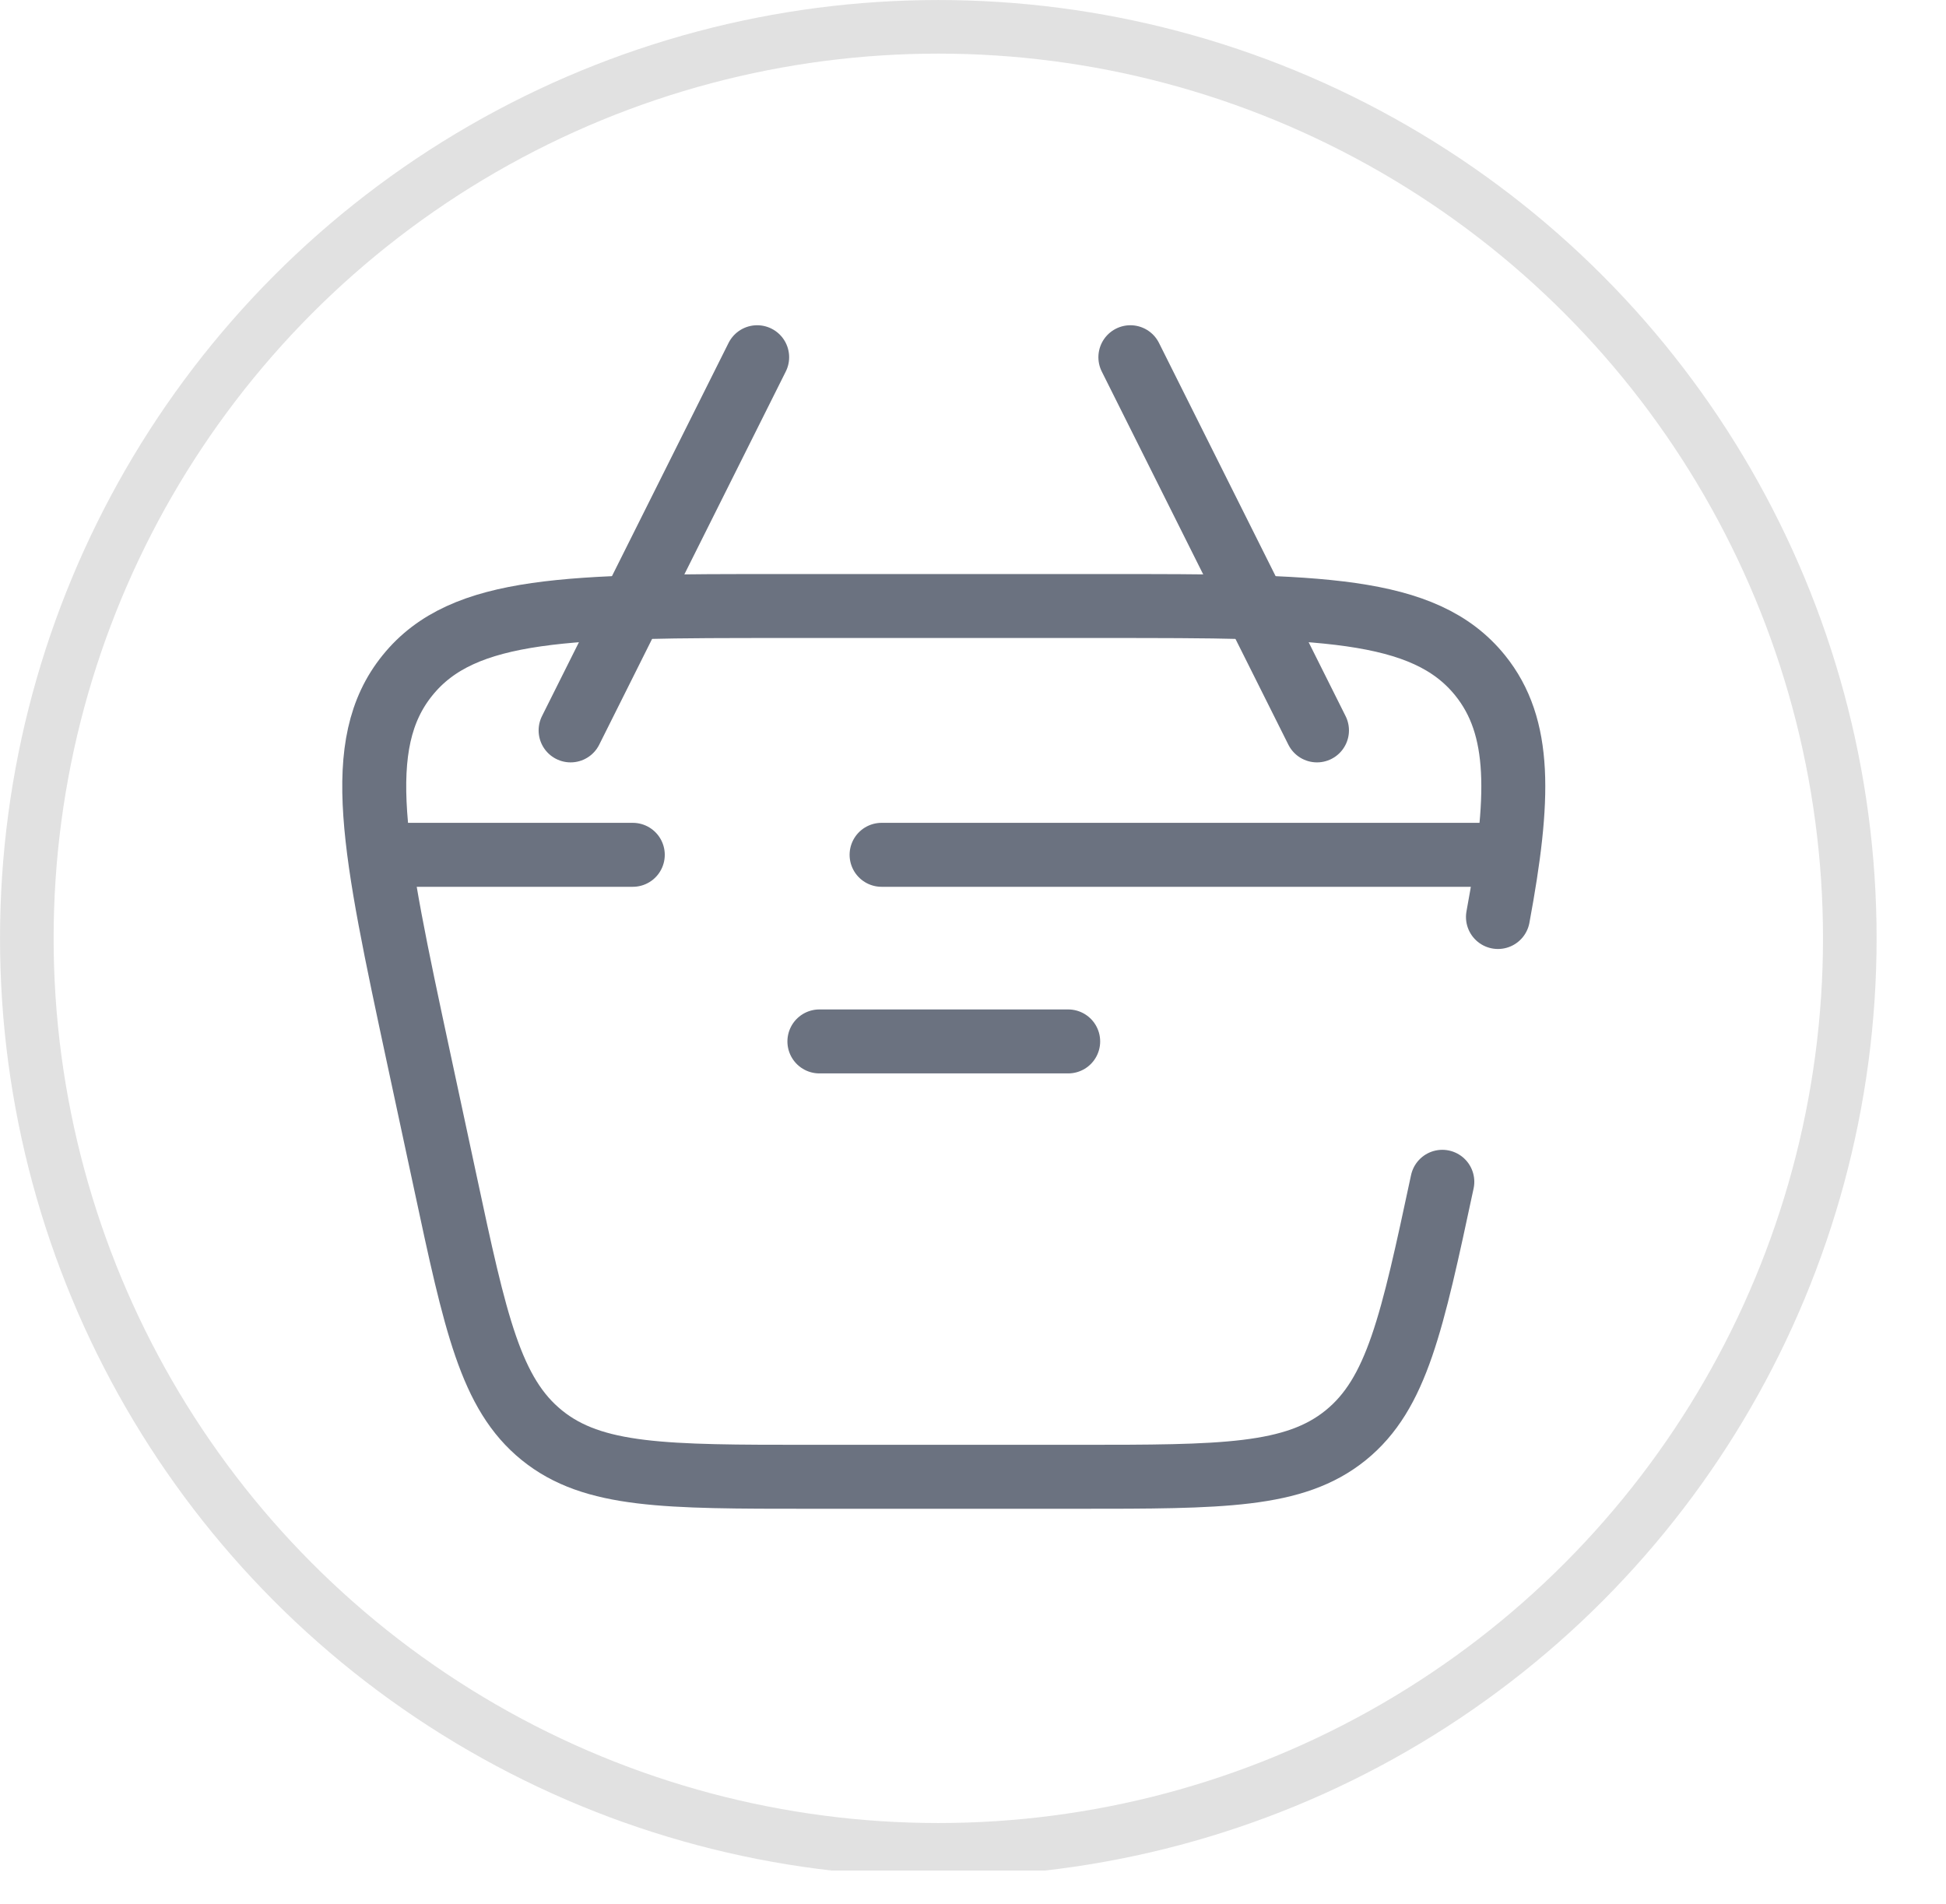 <svg width="46" height="45" viewBox="0 0 46 45" fill="none" xmlns="http://www.w3.org/2000/svg">
<g clip-path="url(#clip0_684_3825)">
<circle cx="22.18" cy="22.18" r="21.546" stroke="#E1E1E1" stroke-width="1.267"/>
<path d="M9.077 20.206H14.958M35.541 20.206H20.839M19.369 24.617H25.25M31.131 17.265L26.72 8.444M13.488 17.265L17.898 8.444" stroke="#6B7280" stroke-width="1.512" stroke-linecap="round" stroke-linejoin="round"/>
<path d="M34.094 27.935C33.379 31.277 33.021 32.947 31.808 33.928C30.595 34.908 28.887 34.908 25.47 34.908H19.148C15.731 34.908 14.023 34.908 12.811 33.928C11.597 32.947 11.238 31.277 10.524 27.935L9.893 24.994C8.837 20.065 8.308 17.599 9.633 15.963C10.956 14.325 13.477 14.325 18.519 14.325H26.099C31.142 14.325 33.661 14.325 34.986 15.963C35.971 17.183 35.931 18.862 35.409 21.676" stroke="#6B7280" stroke-width="1.512" stroke-linecap="round"/>
</g>
<defs>
<clipPath id="clip0_684_3825">
<rect width="45.516" height="44.215" fill="white"/>
</clipPath>
</defs>
</svg>
